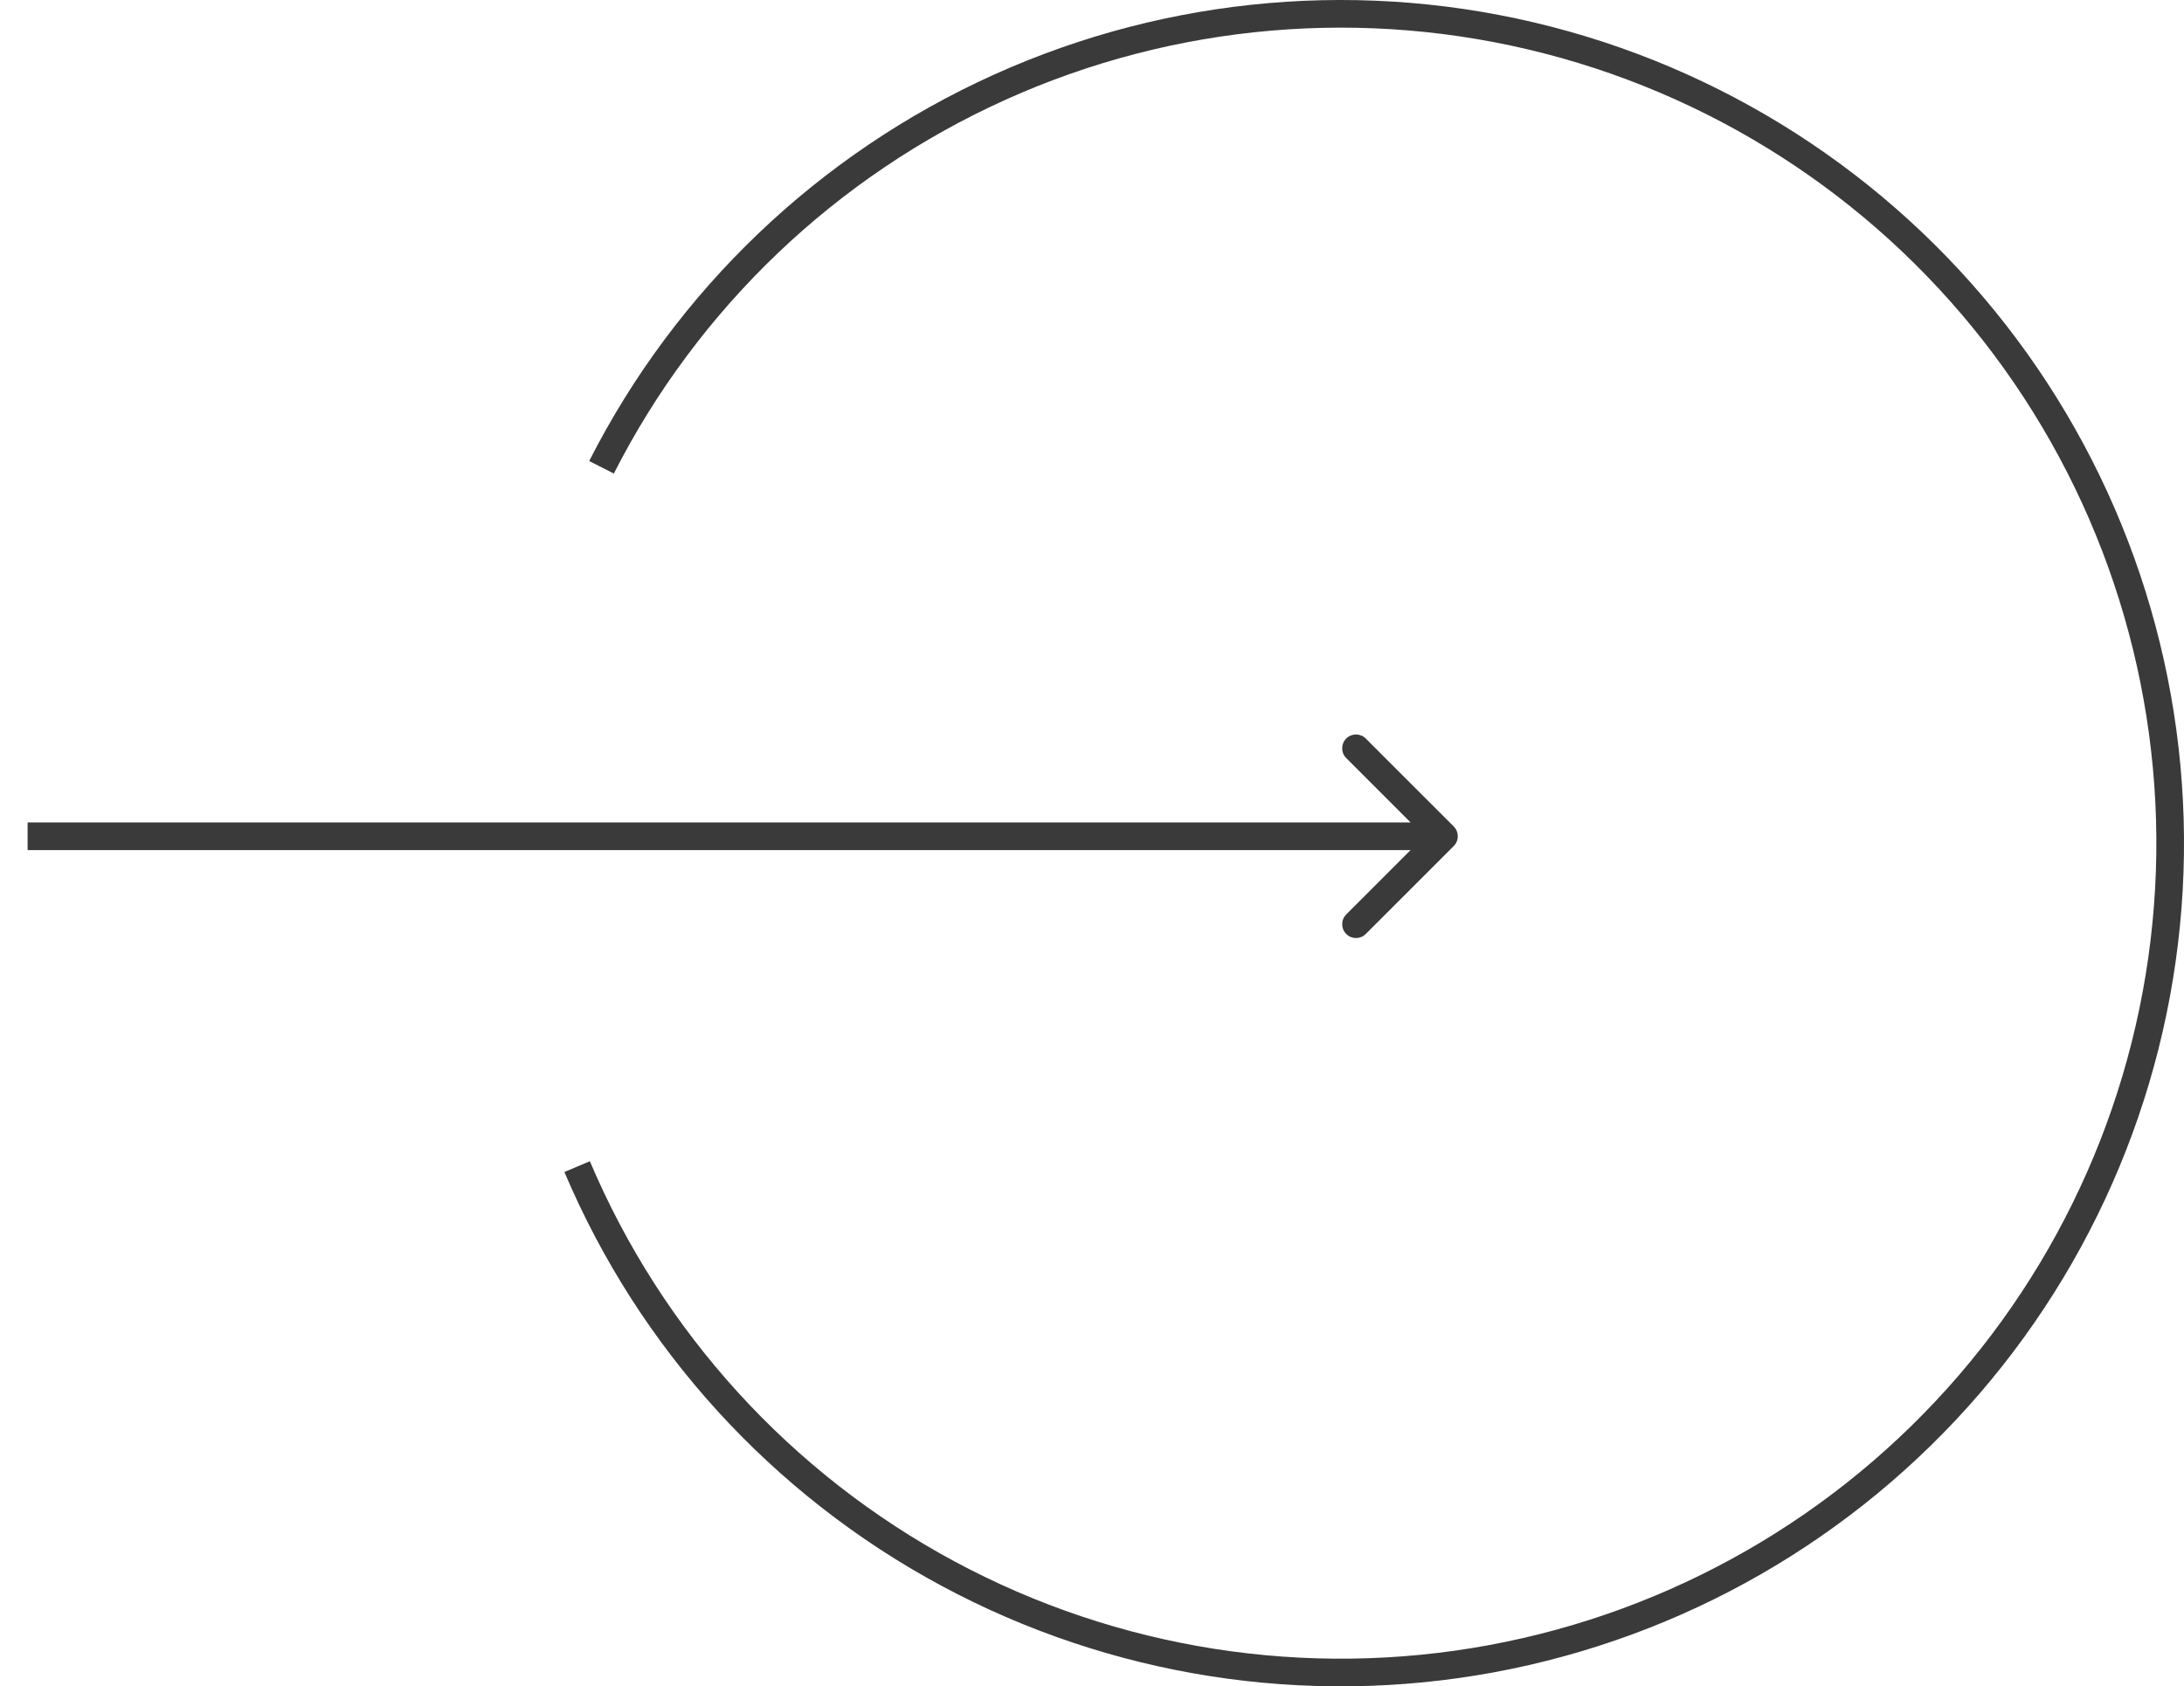 <?xml version="1.0" encoding="UTF-8"?> <svg xmlns="http://www.w3.org/2000/svg" width="79" height="61" viewBox="0 0 79 61" fill="none"> <path d="M20.876 42.2C23.54 48.49 28.27 53.682 34.285 56.919C40.3 60.155 47.24 61.242 53.956 60C60.673 58.757 66.764 55.26 71.224 50.087C75.683 44.913 78.244 38.372 78.482 31.546C78.72 24.72 76.621 18.017 72.533 12.544C68.445 7.073 62.612 3.16 55.998 1.452C49.385 -0.255 42.387 0.346 36.161 3.155C29.935 5.965 24.854 10.814 21.758 16.903" stroke="#3A3A3A"></path> <path d="M52.585 30.604C52.78 30.408 52.78 30.092 52.585 29.896L49.403 26.715C49.208 26.519 48.891 26.519 48.696 26.715C48.501 26.91 48.501 27.226 48.696 27.422L51.524 30.25L48.696 33.078C48.501 33.274 48.501 33.59 48.696 33.785C48.891 33.981 49.208 33.981 49.403 33.785L52.585 30.604ZM0.999 30.75H52.231V29.75H0.999V30.75Z" fill="#3A3A3A"></path> </svg> 